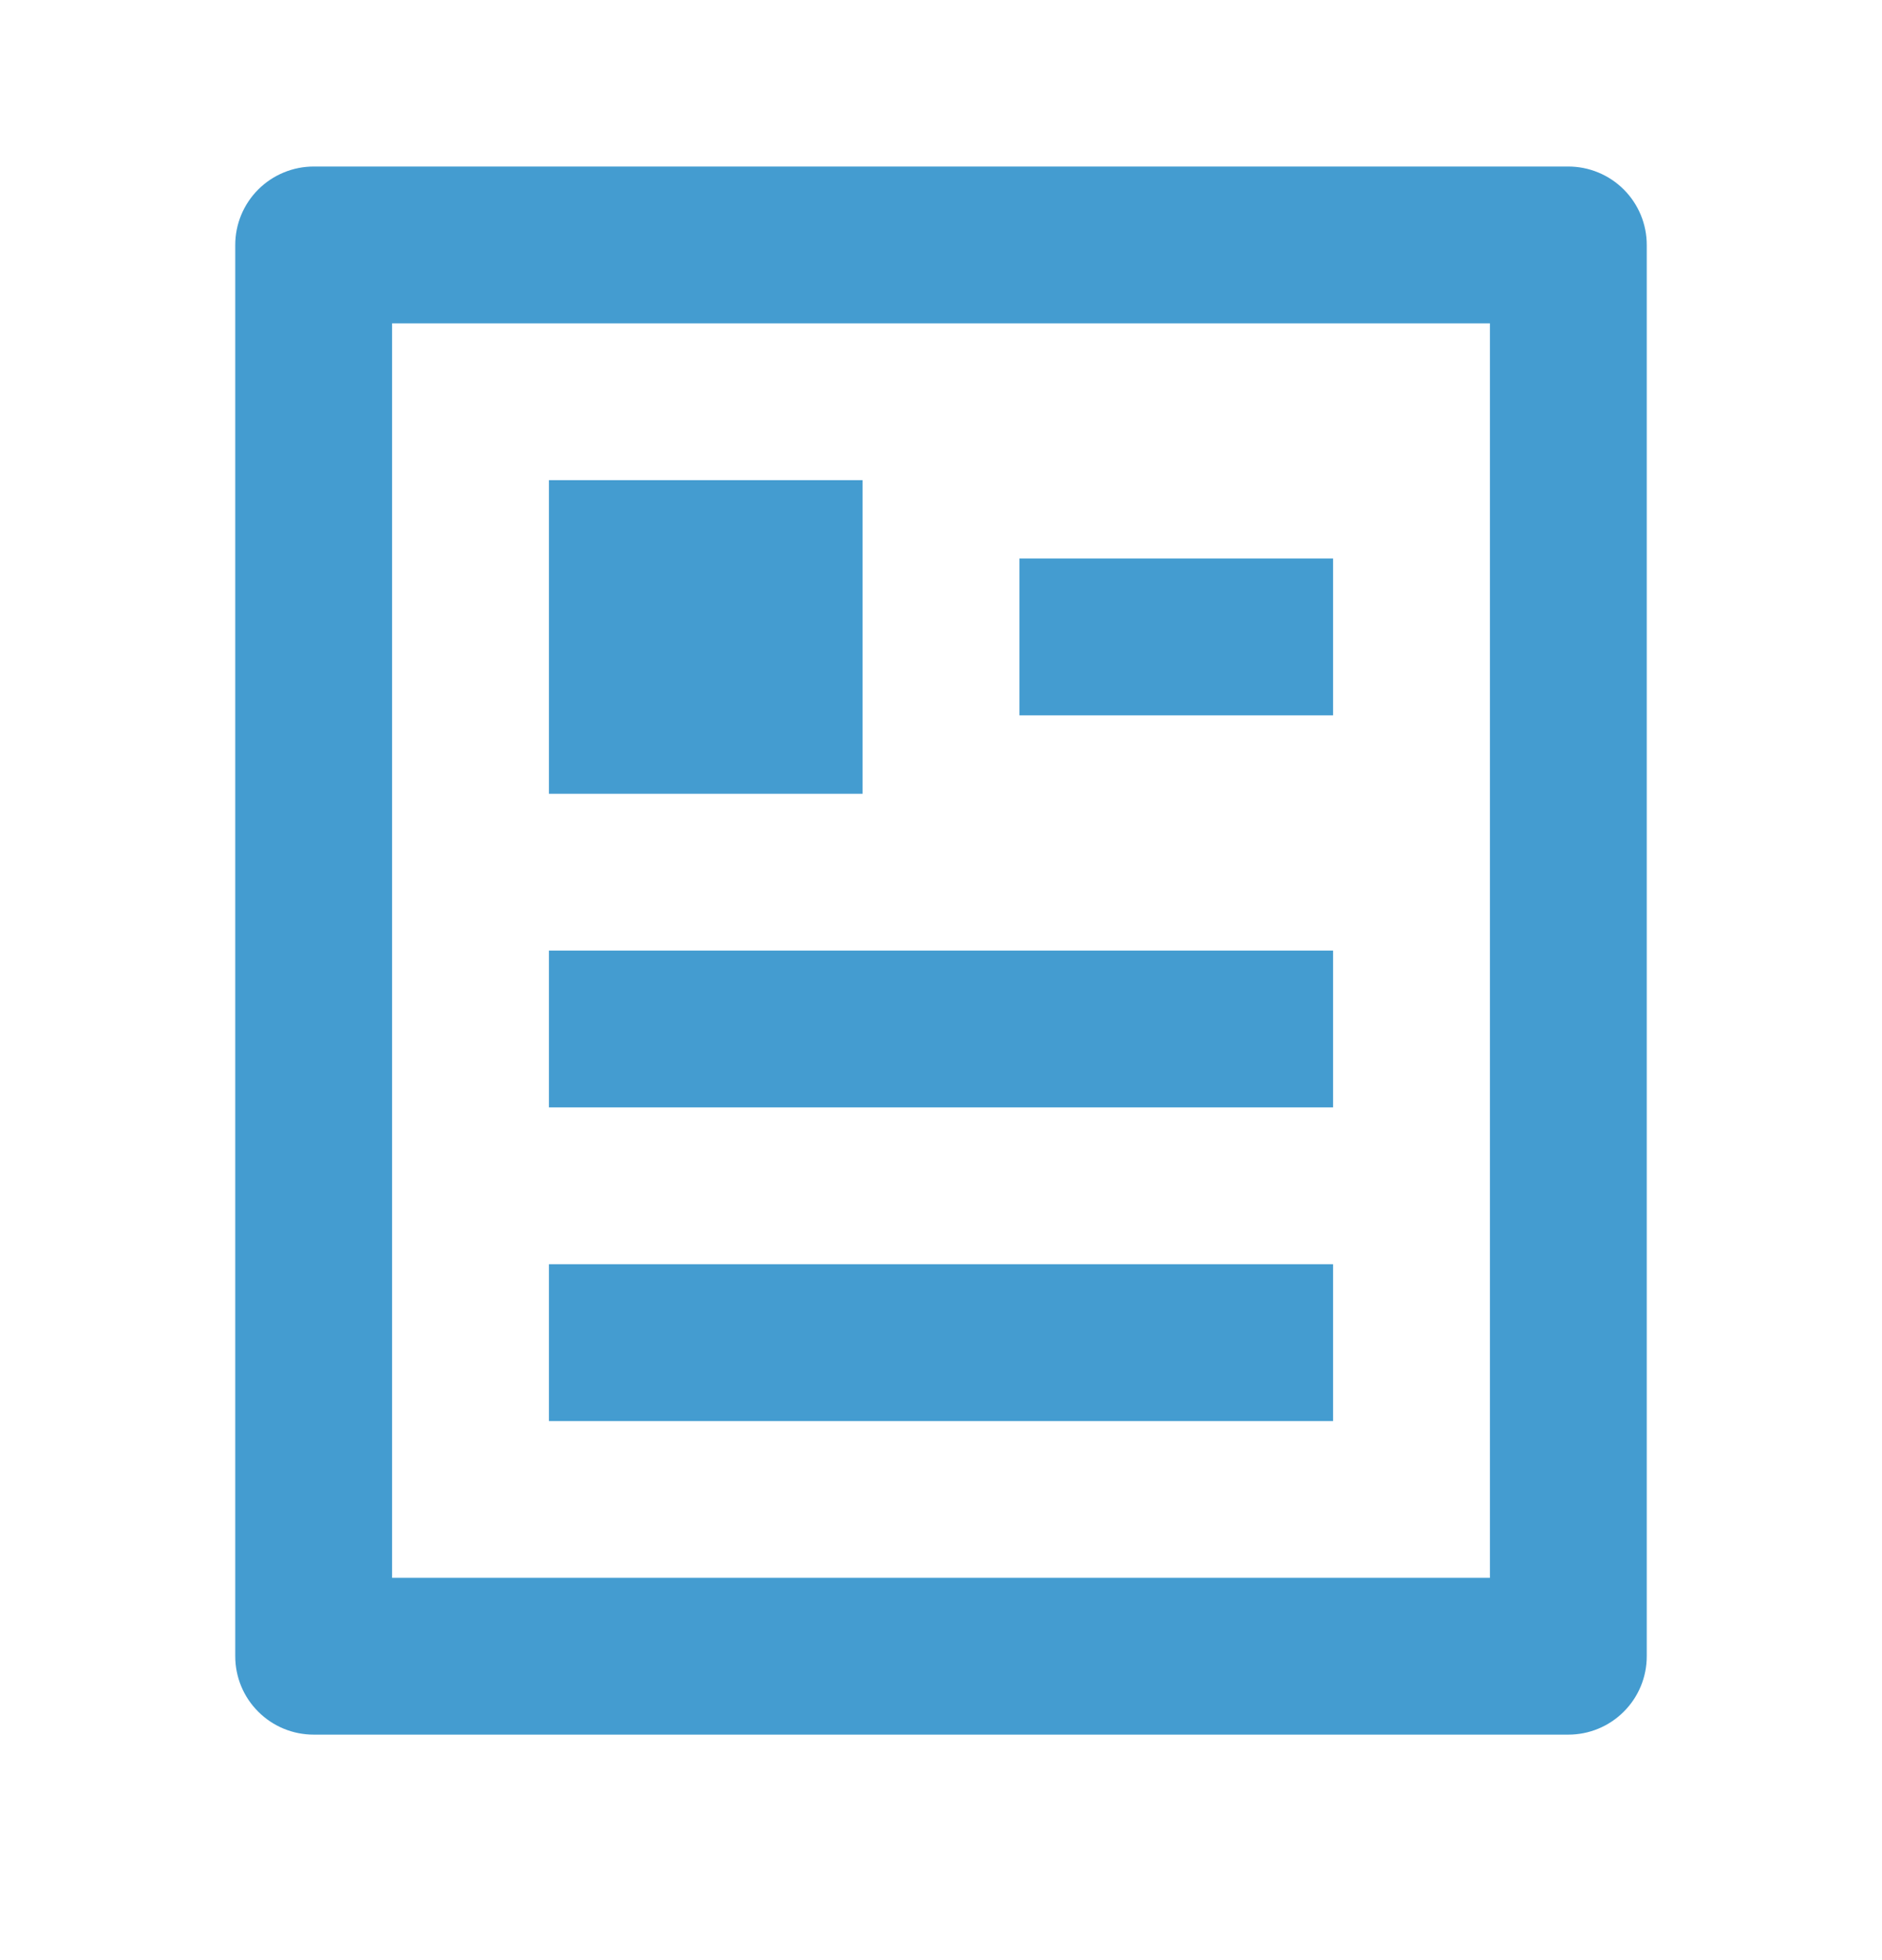 <svg width="24" height="25" viewBox="0 0 24 25" fill="none" xmlns="http://www.w3.org/2000/svg">
<path d="M20 22.124H4C3.735 22.124 3.48 22.019 3.293 21.831C3.105 21.644 3 21.39 3 21.124V3.124C3 2.859 3.105 2.605 3.293 2.417C3.48 2.23 3.735 2.124 4 2.124H20C20.265 2.124 20.52 2.23 20.707 2.417C20.895 2.605 21 2.859 21 3.124V21.124C21 21.39 20.895 21.644 20.707 21.831C20.52 22.019 20.265 22.124 20 22.124ZM19 20.124V4.124H5V20.124H19ZM7 6.124H11V10.124H7V6.124ZM7 12.124H17V14.124H7V12.124ZM7 16.124H17V18.124H7V16.124ZM13 7.124H17V9.124H13V7.124Z" fill="#449CD0"/>
</svg>
